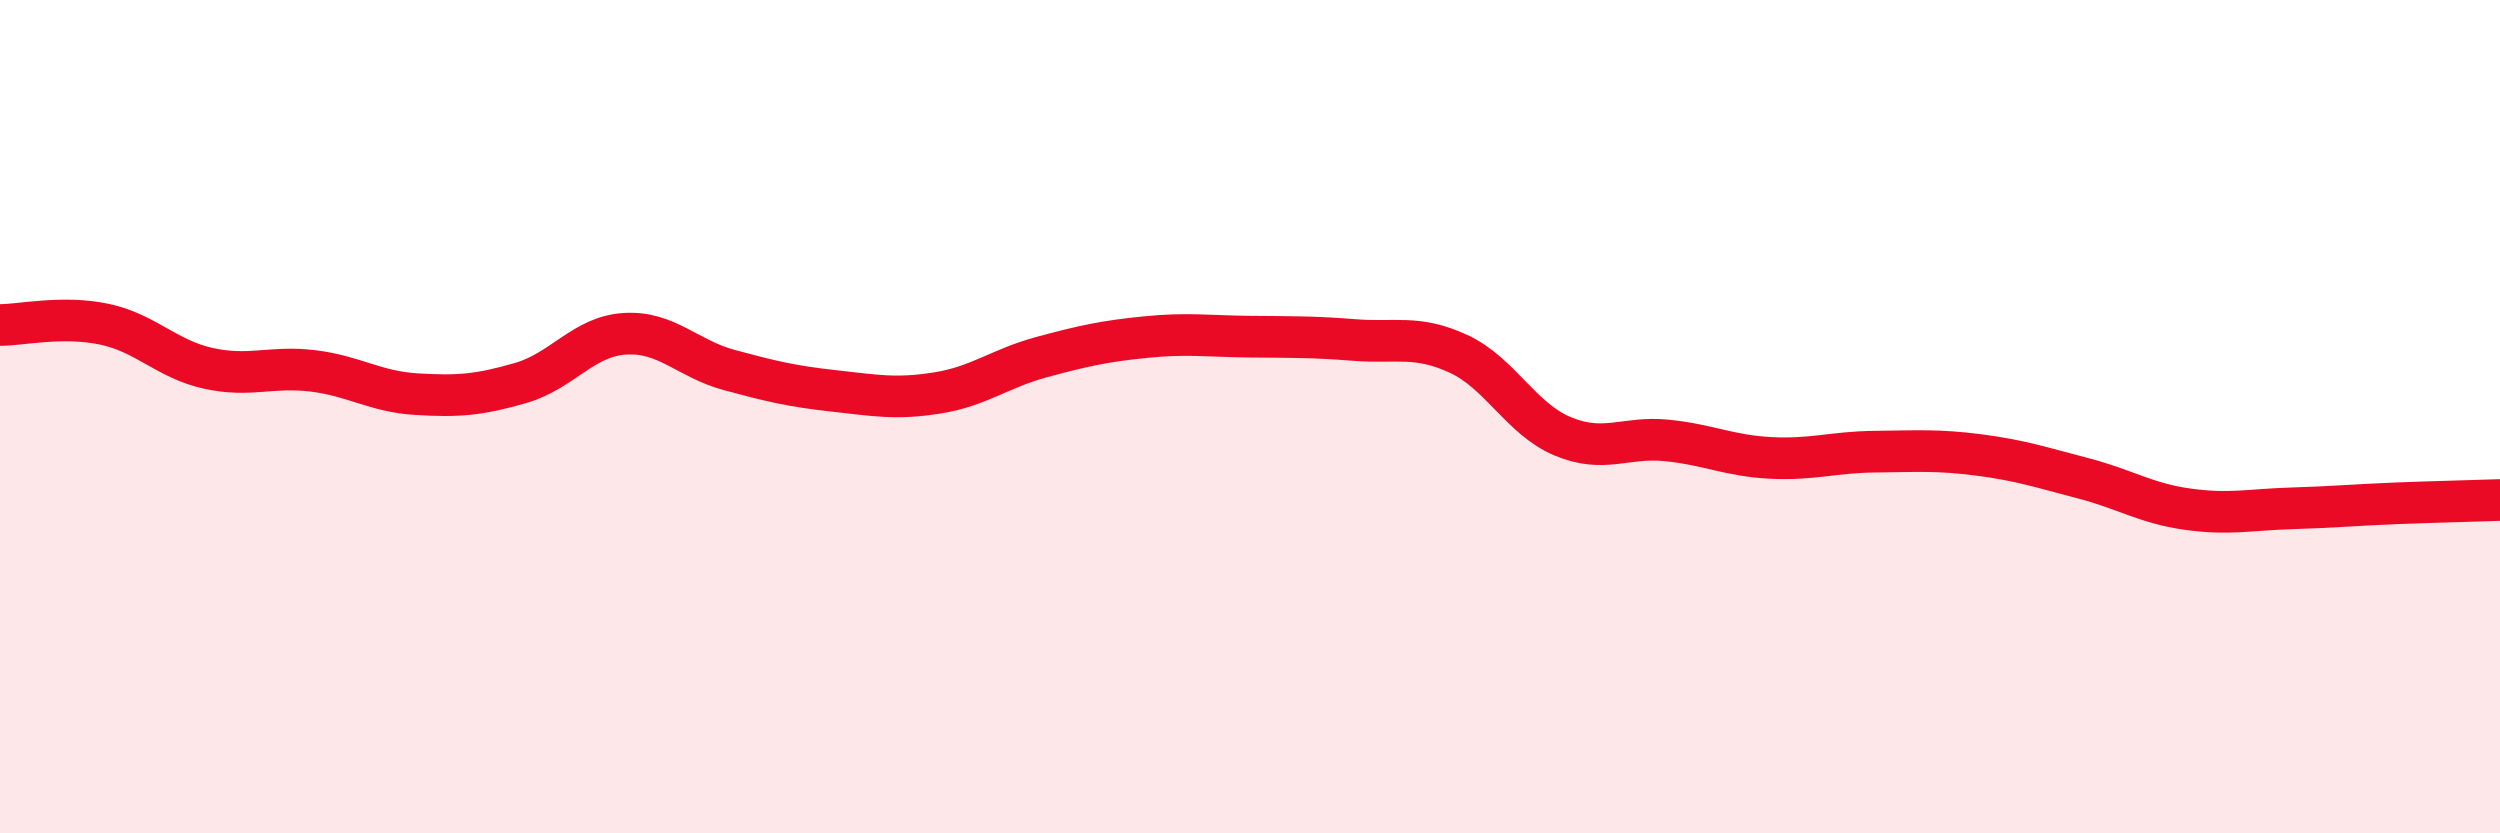 
    <svg width="60" height="20" viewBox="0 0 60 20" xmlns="http://www.w3.org/2000/svg">
      <path
        d="M 0,7.8 C 0.5,7.8 1.5,7.57 2.5,7.78 C 3.5,7.99 4,8.62 5,8.84 C 6,9.06 6.5,8.78 7.5,8.9 C 8.5,9.02 9,9.4 10,9.46 C 11,9.52 11.5,9.48 12.5,9.19 C 13.5,8.9 14,8.07 15,8.01 C 16,7.95 16.5,8.61 17.5,8.88 C 18.5,9.15 19,9.27 20,9.38 C 21,9.49 21.5,9.59 22.5,9.43 C 23.5,9.27 24,8.84 25,8.57 C 26,8.3 26.5,8.19 27.5,8.09 C 28.5,7.99 29,8.07 30,8.08 C 31,8.09 31.5,8.08 32.5,8.16 C 33.5,8.24 34,8.03 35,8.49 C 36,8.95 36.5,10.05 37.5,10.47 C 38.5,10.89 39,10.47 40,10.57 C 41,10.67 41.5,10.94 42.5,10.99 C 43.5,11.04 44,10.85 45,10.84 C 46,10.83 46.5,10.79 47.5,10.92 C 48.5,11.05 49,11.22 50,11.48 C 51,11.74 51.5,12.08 52.5,12.22 C 53.5,12.36 54,12.23 55,12.2 C 56,12.17 56.5,12.12 57.5,12.08 C 58.5,12.04 59.5,12.02 60,12L60 20L0 20Z"
        fill="#EB0A25"
        opacity="0.1"
        stroke-linecap="round"
        stroke-linejoin="round"
      />
      <path
        d="M 0,7.8 C 0.5,7.8 1.5,7.57 2.5,7.78 C 3.5,7.99 4,8.62 5,8.84 C 6,9.06 6.5,8.78 7.5,8.9 C 8.5,9.02 9,9.4 10,9.46 C 11,9.52 11.5,9.48 12.5,9.19 C 13.5,8.9 14,8.07 15,8.01 C 16,7.95 16.5,8.61 17.5,8.88 C 18.5,9.15 19,9.27 20,9.38 C 21,9.49 21.5,9.59 22.5,9.43 C 23.5,9.27 24,8.84 25,8.57 C 26,8.3 26.5,8.19 27.5,8.09 C 28.5,7.99 29,8.07 30,8.08 C 31,8.09 31.5,8.08 32.5,8.16 C 33.5,8.24 34,8.03 35,8.49 C 36,8.95 36.5,10.05 37.5,10.47 C 38.5,10.89 39,10.47 40,10.57 C 41,10.67 41.5,10.94 42.5,10.99 C 43.5,11.04 44,10.85 45,10.84 C 46,10.83 46.5,10.79 47.5,10.92 C 48.5,11.05 49,11.22 50,11.48 C 51,11.74 51.5,12.08 52.5,12.22 C 53.5,12.36 54,12.23 55,12.2 C 56,12.17 56.5,12.12 57.5,12.08 C 58.5,12.04 59.5,12.02 60,12"
        stroke="#EB0A25"
        stroke-width="1"
        fill="none"
        stroke-linecap="round"
        stroke-linejoin="round"
      />
    </svg>
  